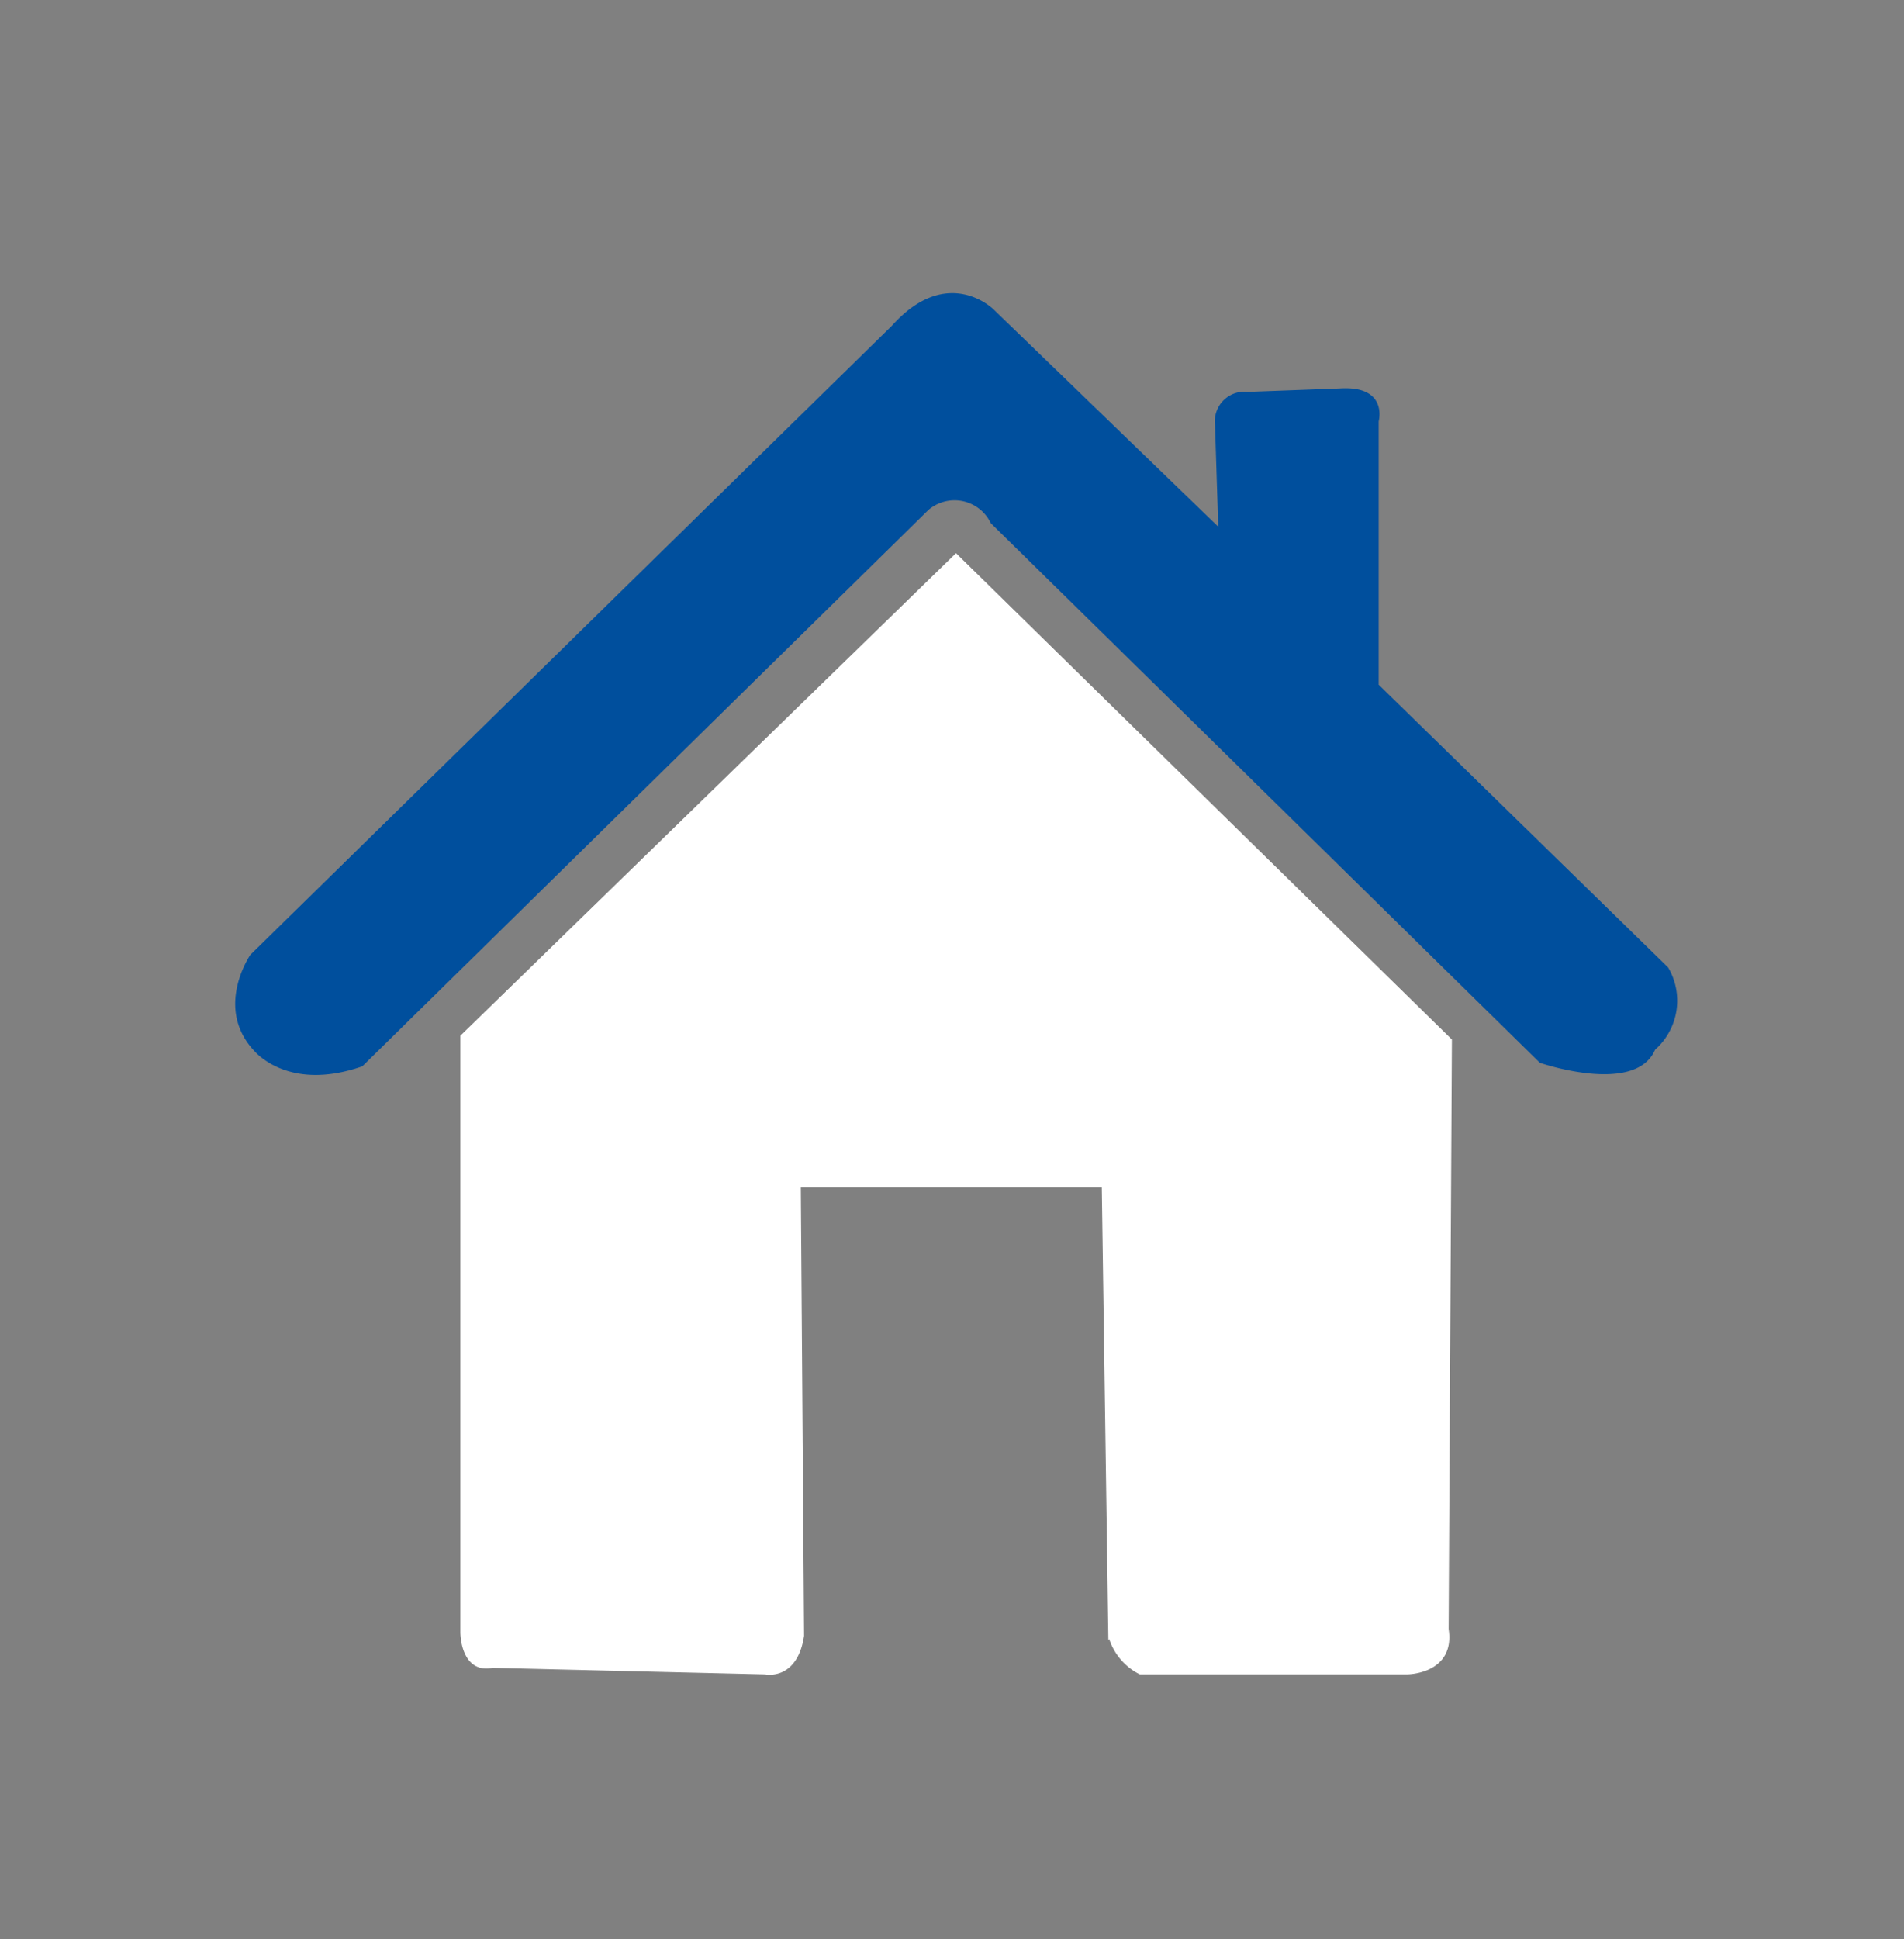 <svg id="Calque_1" data-name="Calque 1" xmlns="http://www.w3.org/2000/svg" viewBox="0 0 145.63 148.27"><rect x="0" y="0" width="145.63" height="148.27" fill="#808080" stroke="none"/><defs><style>.cls-1{fill:#fff;stroke:#fff;stroke-miterlimit:10;stroke-width:0.38px;}.cls-2{fill:#004f9d;}</style></defs><title>La Petite Maison</title><path class="cls-1" d="M87.23,127.83h20.38s3.52,0,3-3.27l.25-45-37.74-37L35.4,79.27v45.54s0,3,2.26,2.52l20.89.5s2.26.5,2.76-2.77l-.25-34.47h23.4l.5,34.47A4.43,4.43,0,0,0,87.23,127.83Z"/><path class="cls-2" d="M27.71,81.53,71,39a3.07,3.07,0,0,1,4.78,1l42,41.26s7.3,2.52,8.81-1a5,5,0,0,0,1-6.29L105.45,52.35V32.22s.76-2.77-3-2.52l-7,.26a2.27,2.27,0,0,0-2.52,2.51l.25,7.8L76,23.66s-3.52-3.52-7.8,1.26L19.15,73s-2.77,4,.25,7.3C19.4,80.28,21.92,83.55,27.71,81.53Z"/></svg>